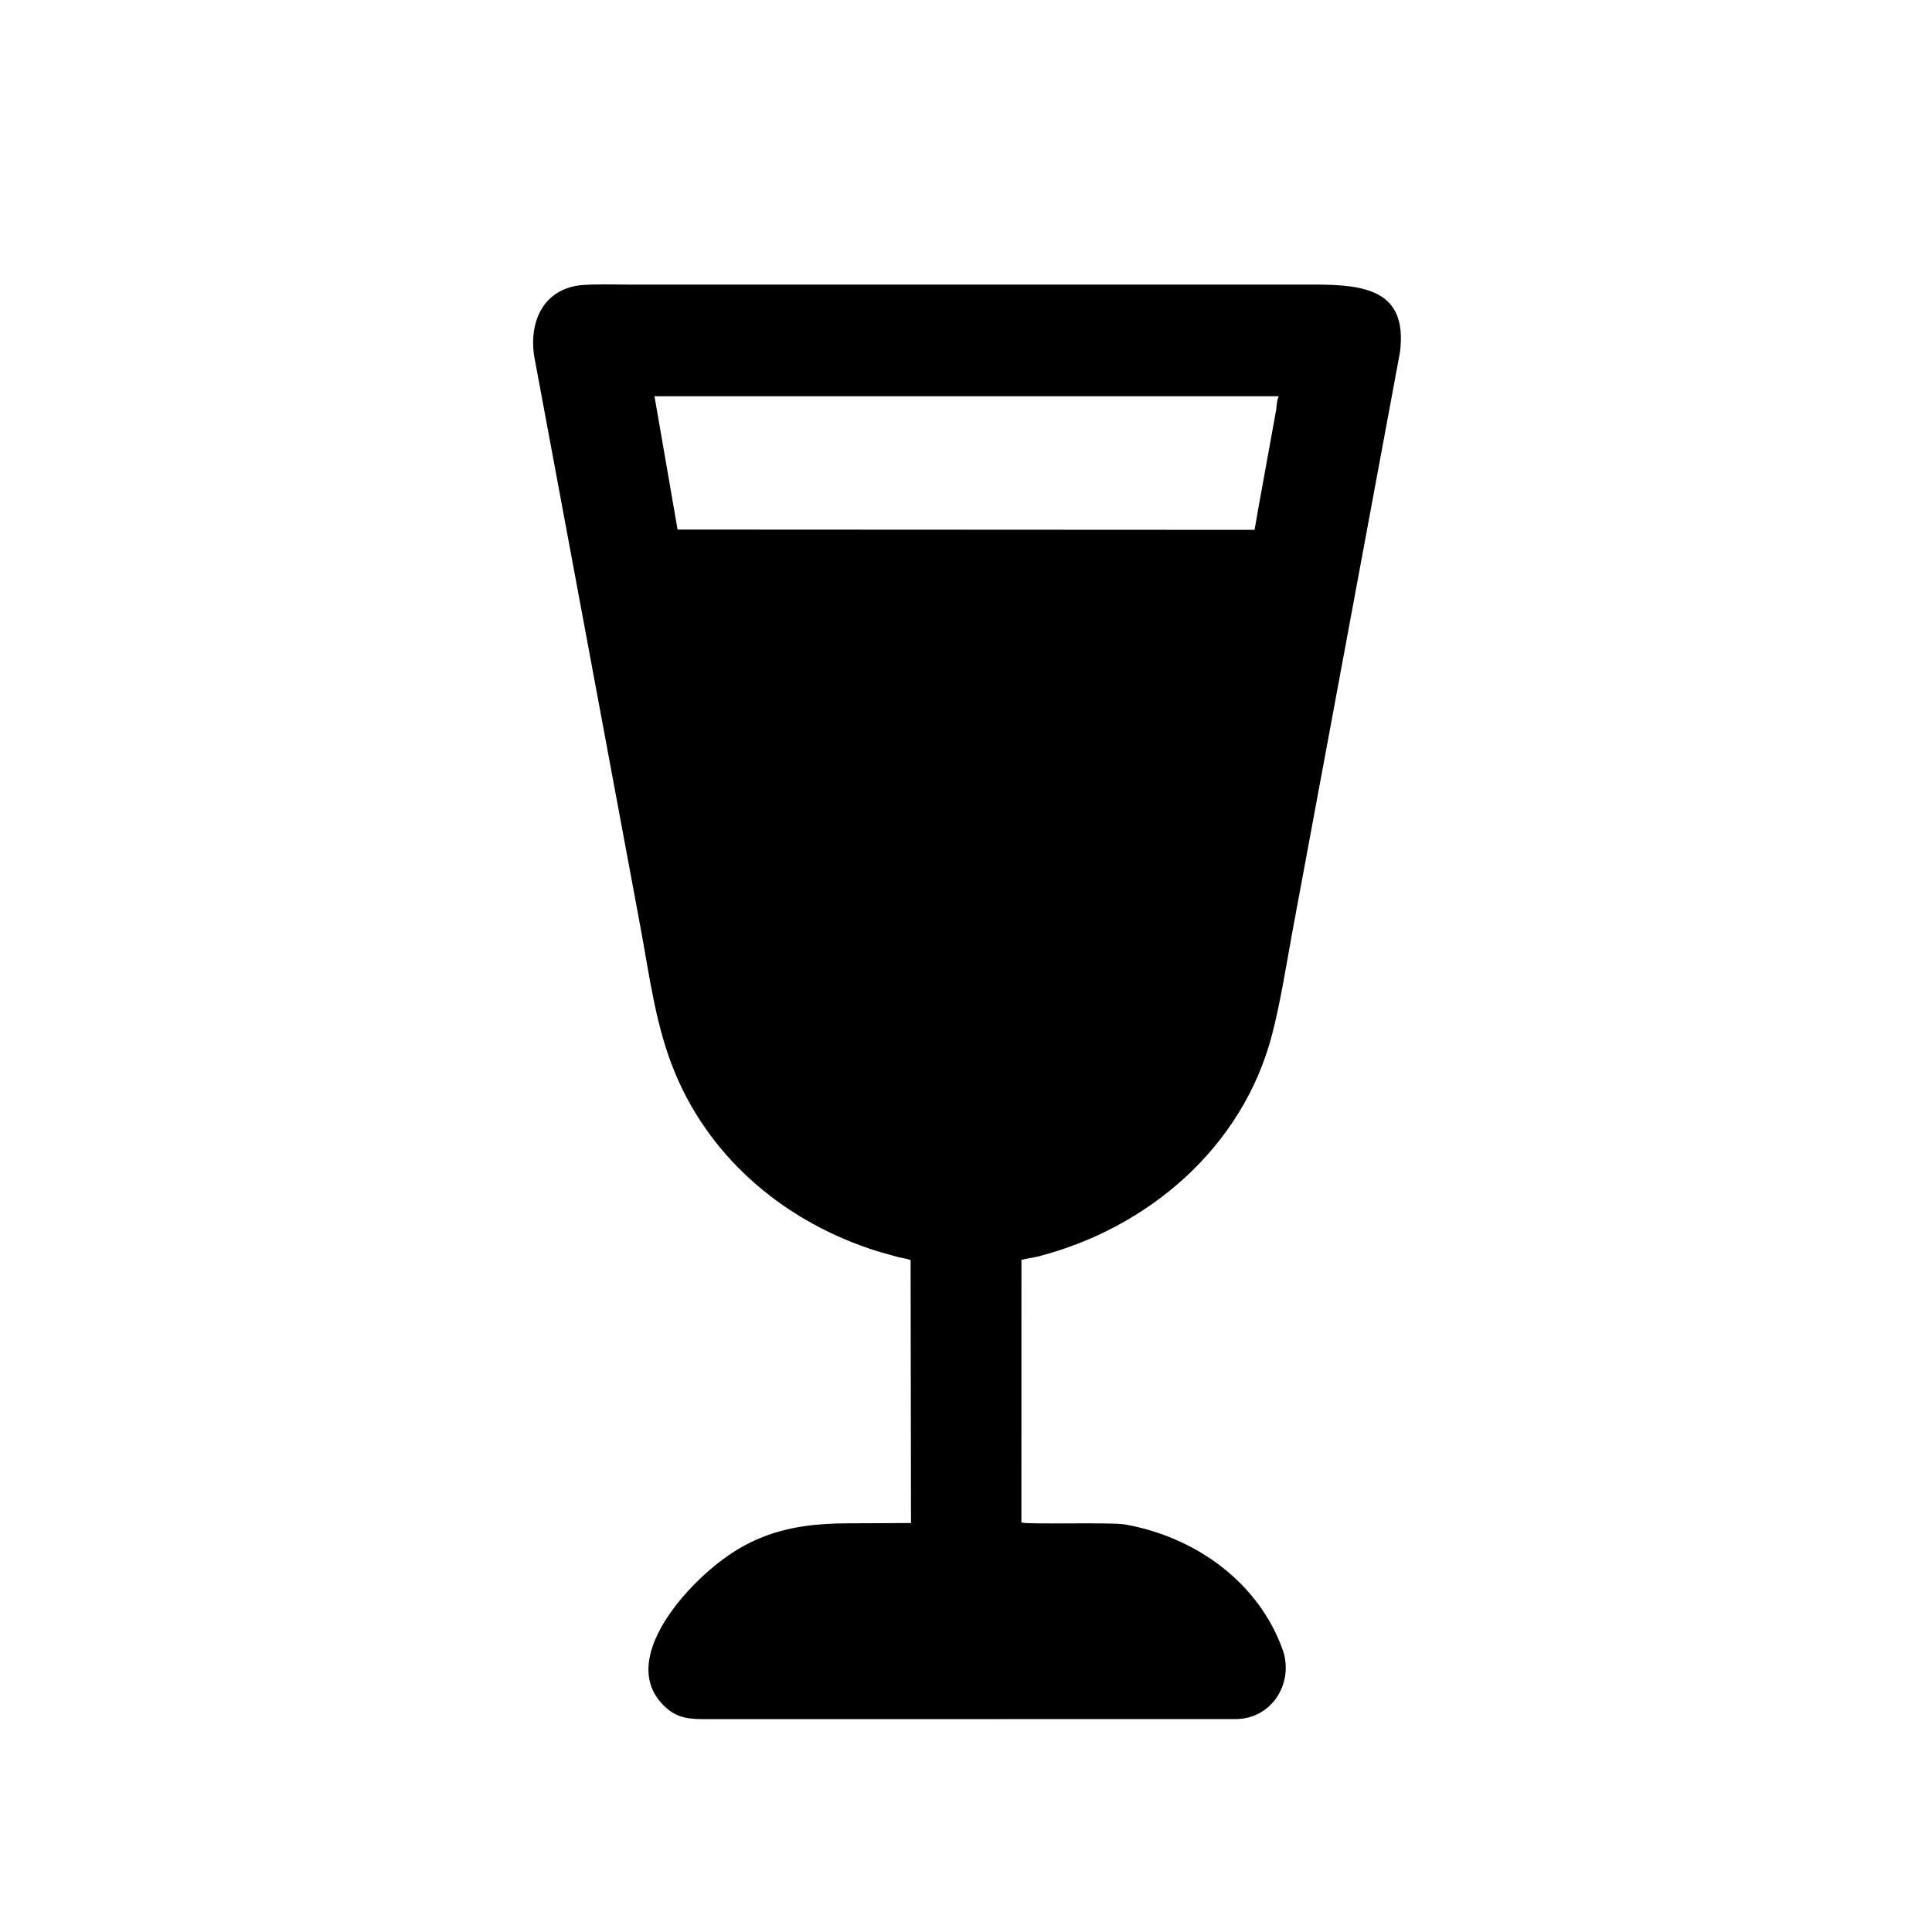 <svg version="1.1" xmlns="http://www.w3.org/2000/svg" style="display: block;" viewBox="0 0 2048 2048" width="640" height="640">
<path transform="translate(0,0)" fill="rgb(0,0,0)" d="M 615.157 302.347 C 632.097 300.927 649.419 301.67 666.422 301.665 L 1392.83 301.662 C 1447.92 301.617 1492.4 307.983 1484 373.5 L 1370.02 987.5 C 1363.28 1023.86 1357.73 1060.92 1348.44 1096.71 C 1317.38 1216.42 1216.85 1302.11 1099.89 1332.06 C 1094.22 1333.52 1088.48 1333.92 1082.76 1335.49 L 1082.73 1613.77 C 1085.49 1616.29 1177.87 1613.43 1192.19 1615.93 C 1266.49 1628.92 1334.15 1676.67 1359.98 1749.59 C 1371.48 1784.14 1348.52 1821.32 1311.24 1822.27 L 751.652 1822.36 C 732.368 1822.35 718.489 1822.72 703.5 1807.89 C 664.661 1769.45 704.405 1712 733.981 1681.58 C 784.057 1630.07 830.556 1614.86 898.809 1614.78 L 965.706 1614.48 L 965.279 1335.75 C 960.753 1333.89 956.556 1333.7 951.907 1332.55 L 930.4 1326.46 C 835.113 1296.73 754.552 1230.93 715.589 1137.41 C 694.82 1087.56 688.495 1034.03 678.642 981.355 L 566.006 376.196 C 561.143 340.256 576.139 307.022 615.157 302.347 z M 693.783 420.048 L 718.261 561.353 L 1329.91 561.663 L 1333.81 539.215 L 1352.88 434 C 1353.46 429.282 1353.41 424.402 1355.55 420.033 L 693.783 420.048 z"/>
</svg>